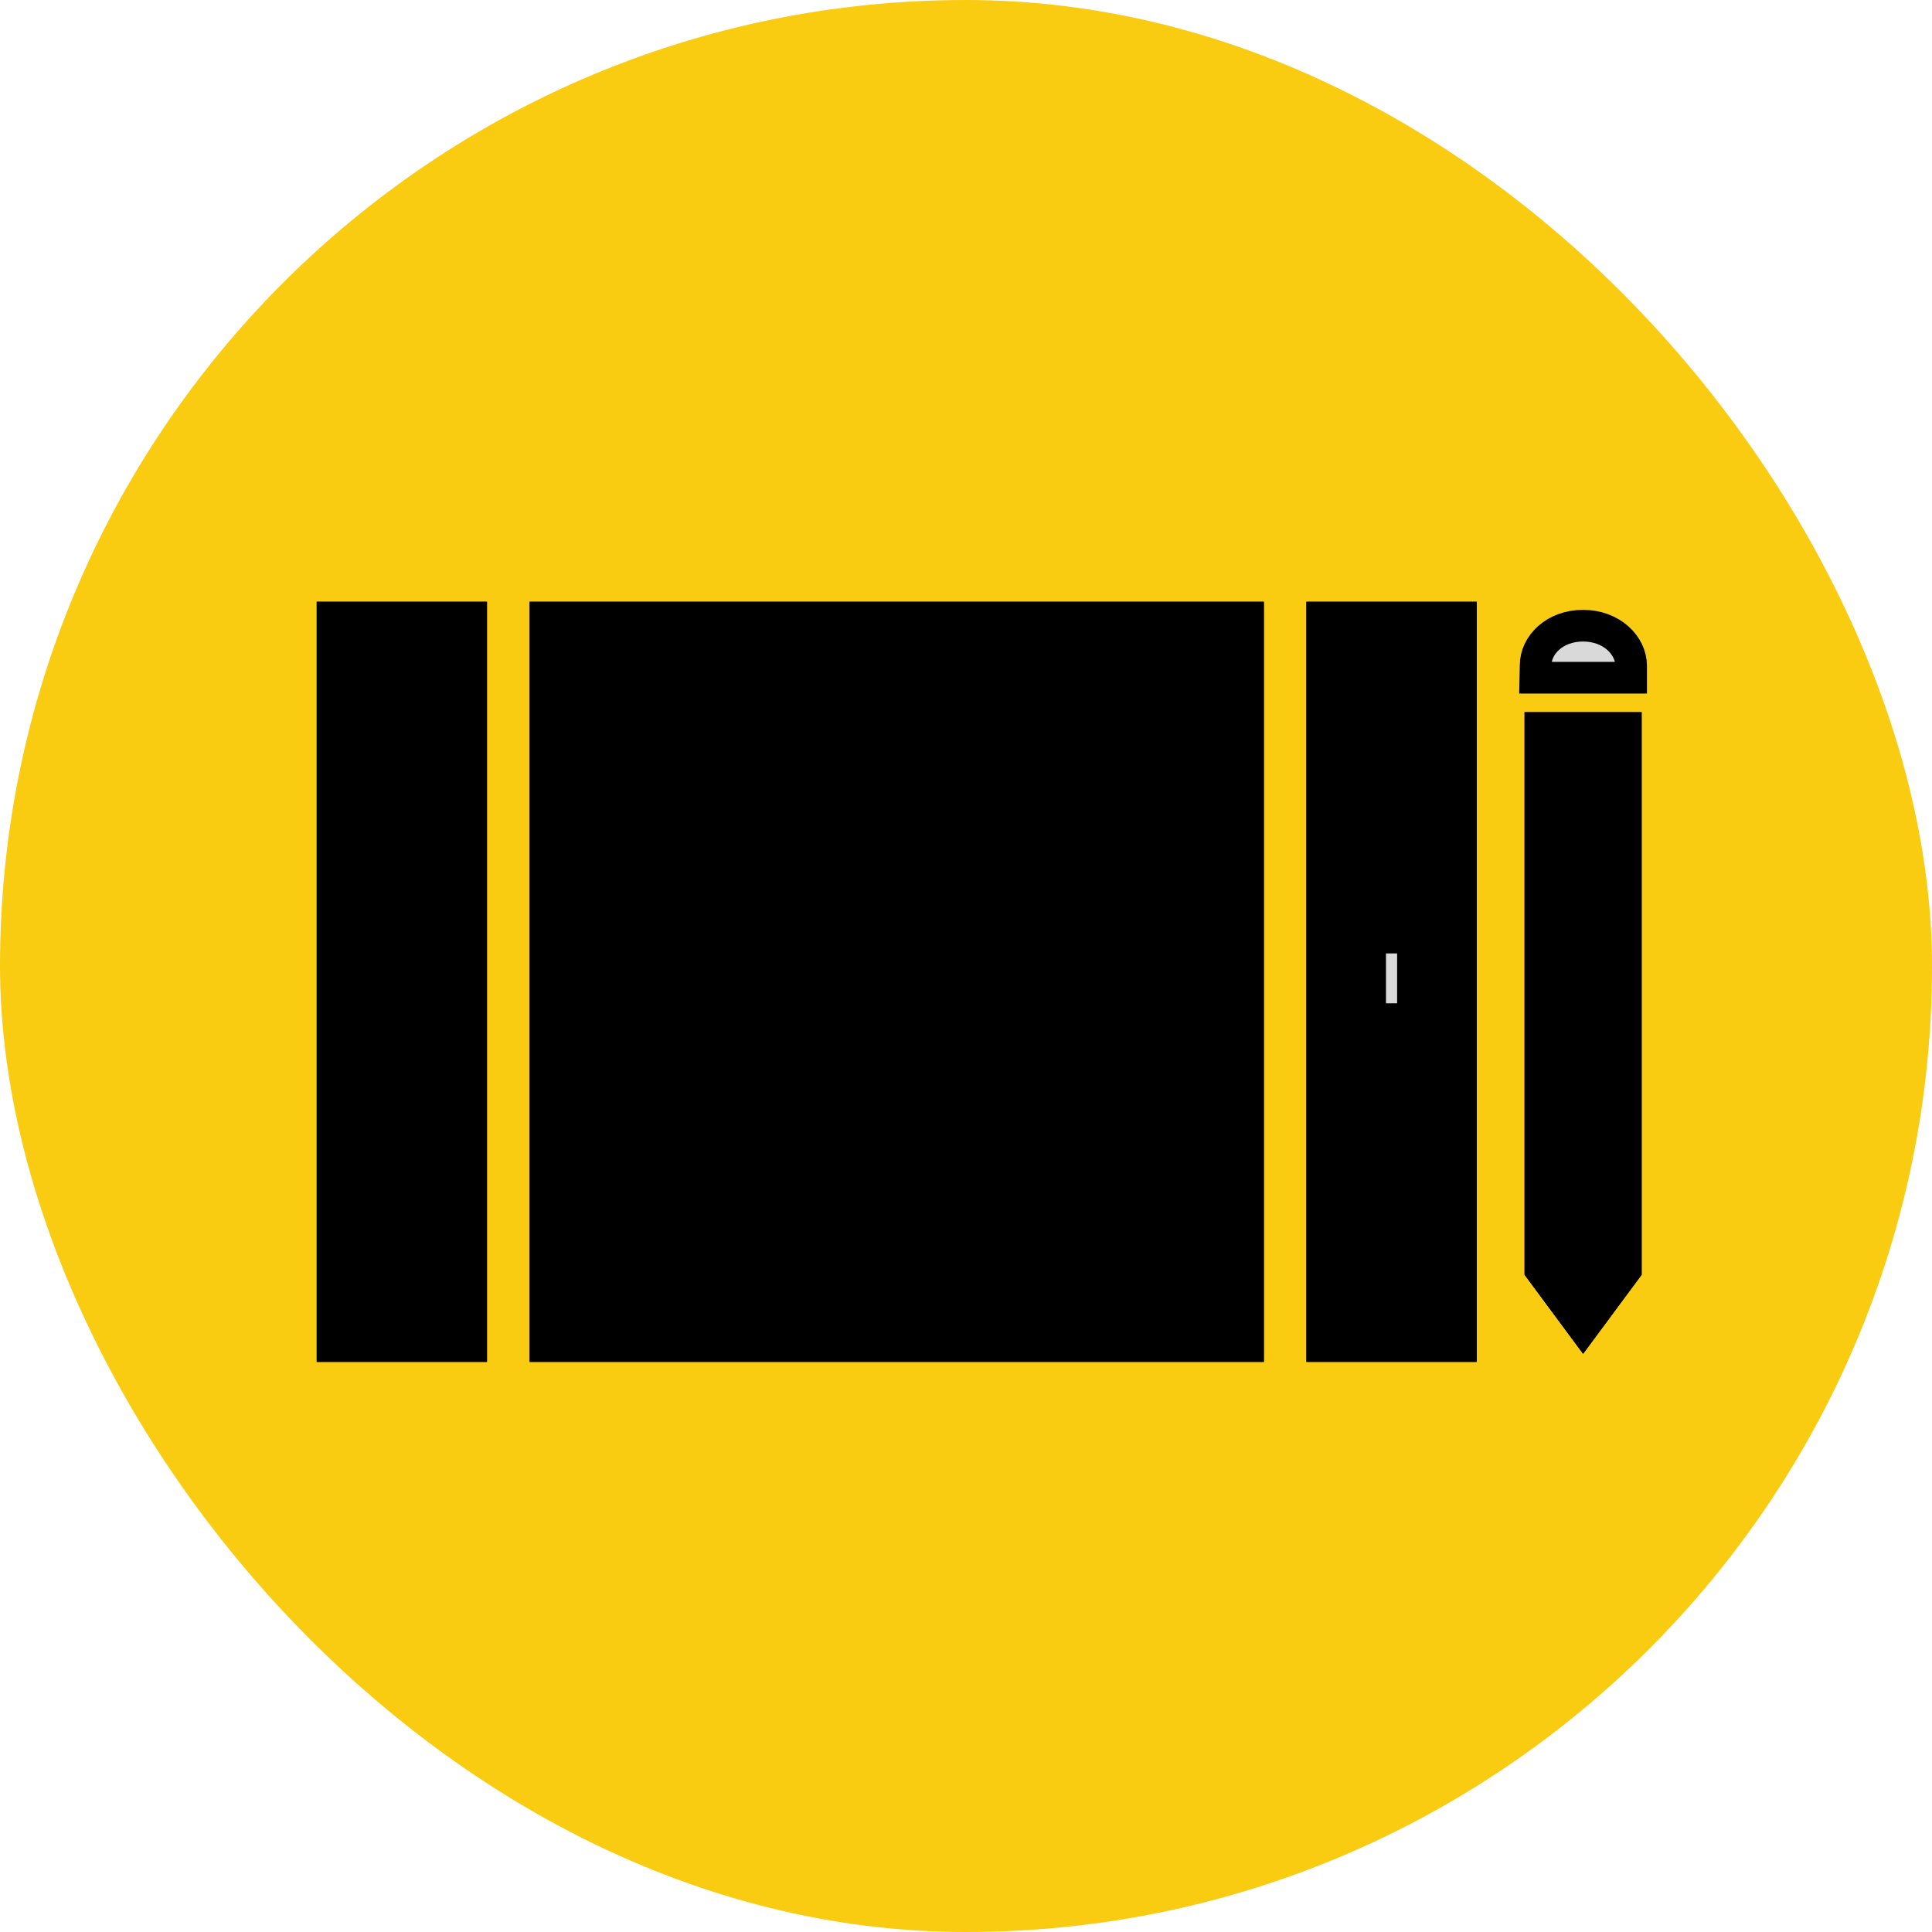 <?xml version="1.0" encoding="UTF-8"?> <svg xmlns="http://www.w3.org/2000/svg" width="61" height="61" viewBox="0 0 61 61" fill="none"><rect width="61" height="61" rx="30.5" fill="#F9CB11"></rect><path d="M48.136 40.249V22.485H51.832V40.249L49.984 42.745L48.136 40.249Z" fill="black"></path><path d="M47.985 21.005C47.985 20.032 48.871 19.255 49.984 19.255C51.097 19.255 52 20.044 52 21.017V21.898H47.968L47.985 21.005Z" fill="#D9D9D9"></path><path d="M10 43V19H15.376V43H10Z" fill="black"></path><path d="M16.72 43V19L39.904 19V43H16.72Z" fill="black"></path><path d="M41.248 43V19H46.624V43H41.248Z" fill="black"></path><path d="M42.76 29.103H45.112V32.678H42.76V29.103Z" fill="#D9D9D9"></path><path d="M48.485 21.014L48.485 21.014V21.005C48.485 20.368 49.082 19.755 49.984 19.755C50.887 19.755 51.5 20.381 51.5 21.017V21.398H48.477L48.485 21.014ZM42.76 28.603H42.26V29.103V32.678V33.178H42.76H45.112H45.612V32.678V29.103V28.603H45.112H42.76ZM49.984 41.904L48.636 40.084V22.985H51.332V40.084L49.984 41.904ZM10.5 42.5V19.5H14.876V42.5H10.5ZM17.22 42.5V19.5H39.404V42.5H17.22ZM41.748 42.5V19.5H46.124V42.5H41.748ZM43.26 32.178V29.603H44.612V32.178H43.26Z" stroke="black"></path></svg> 